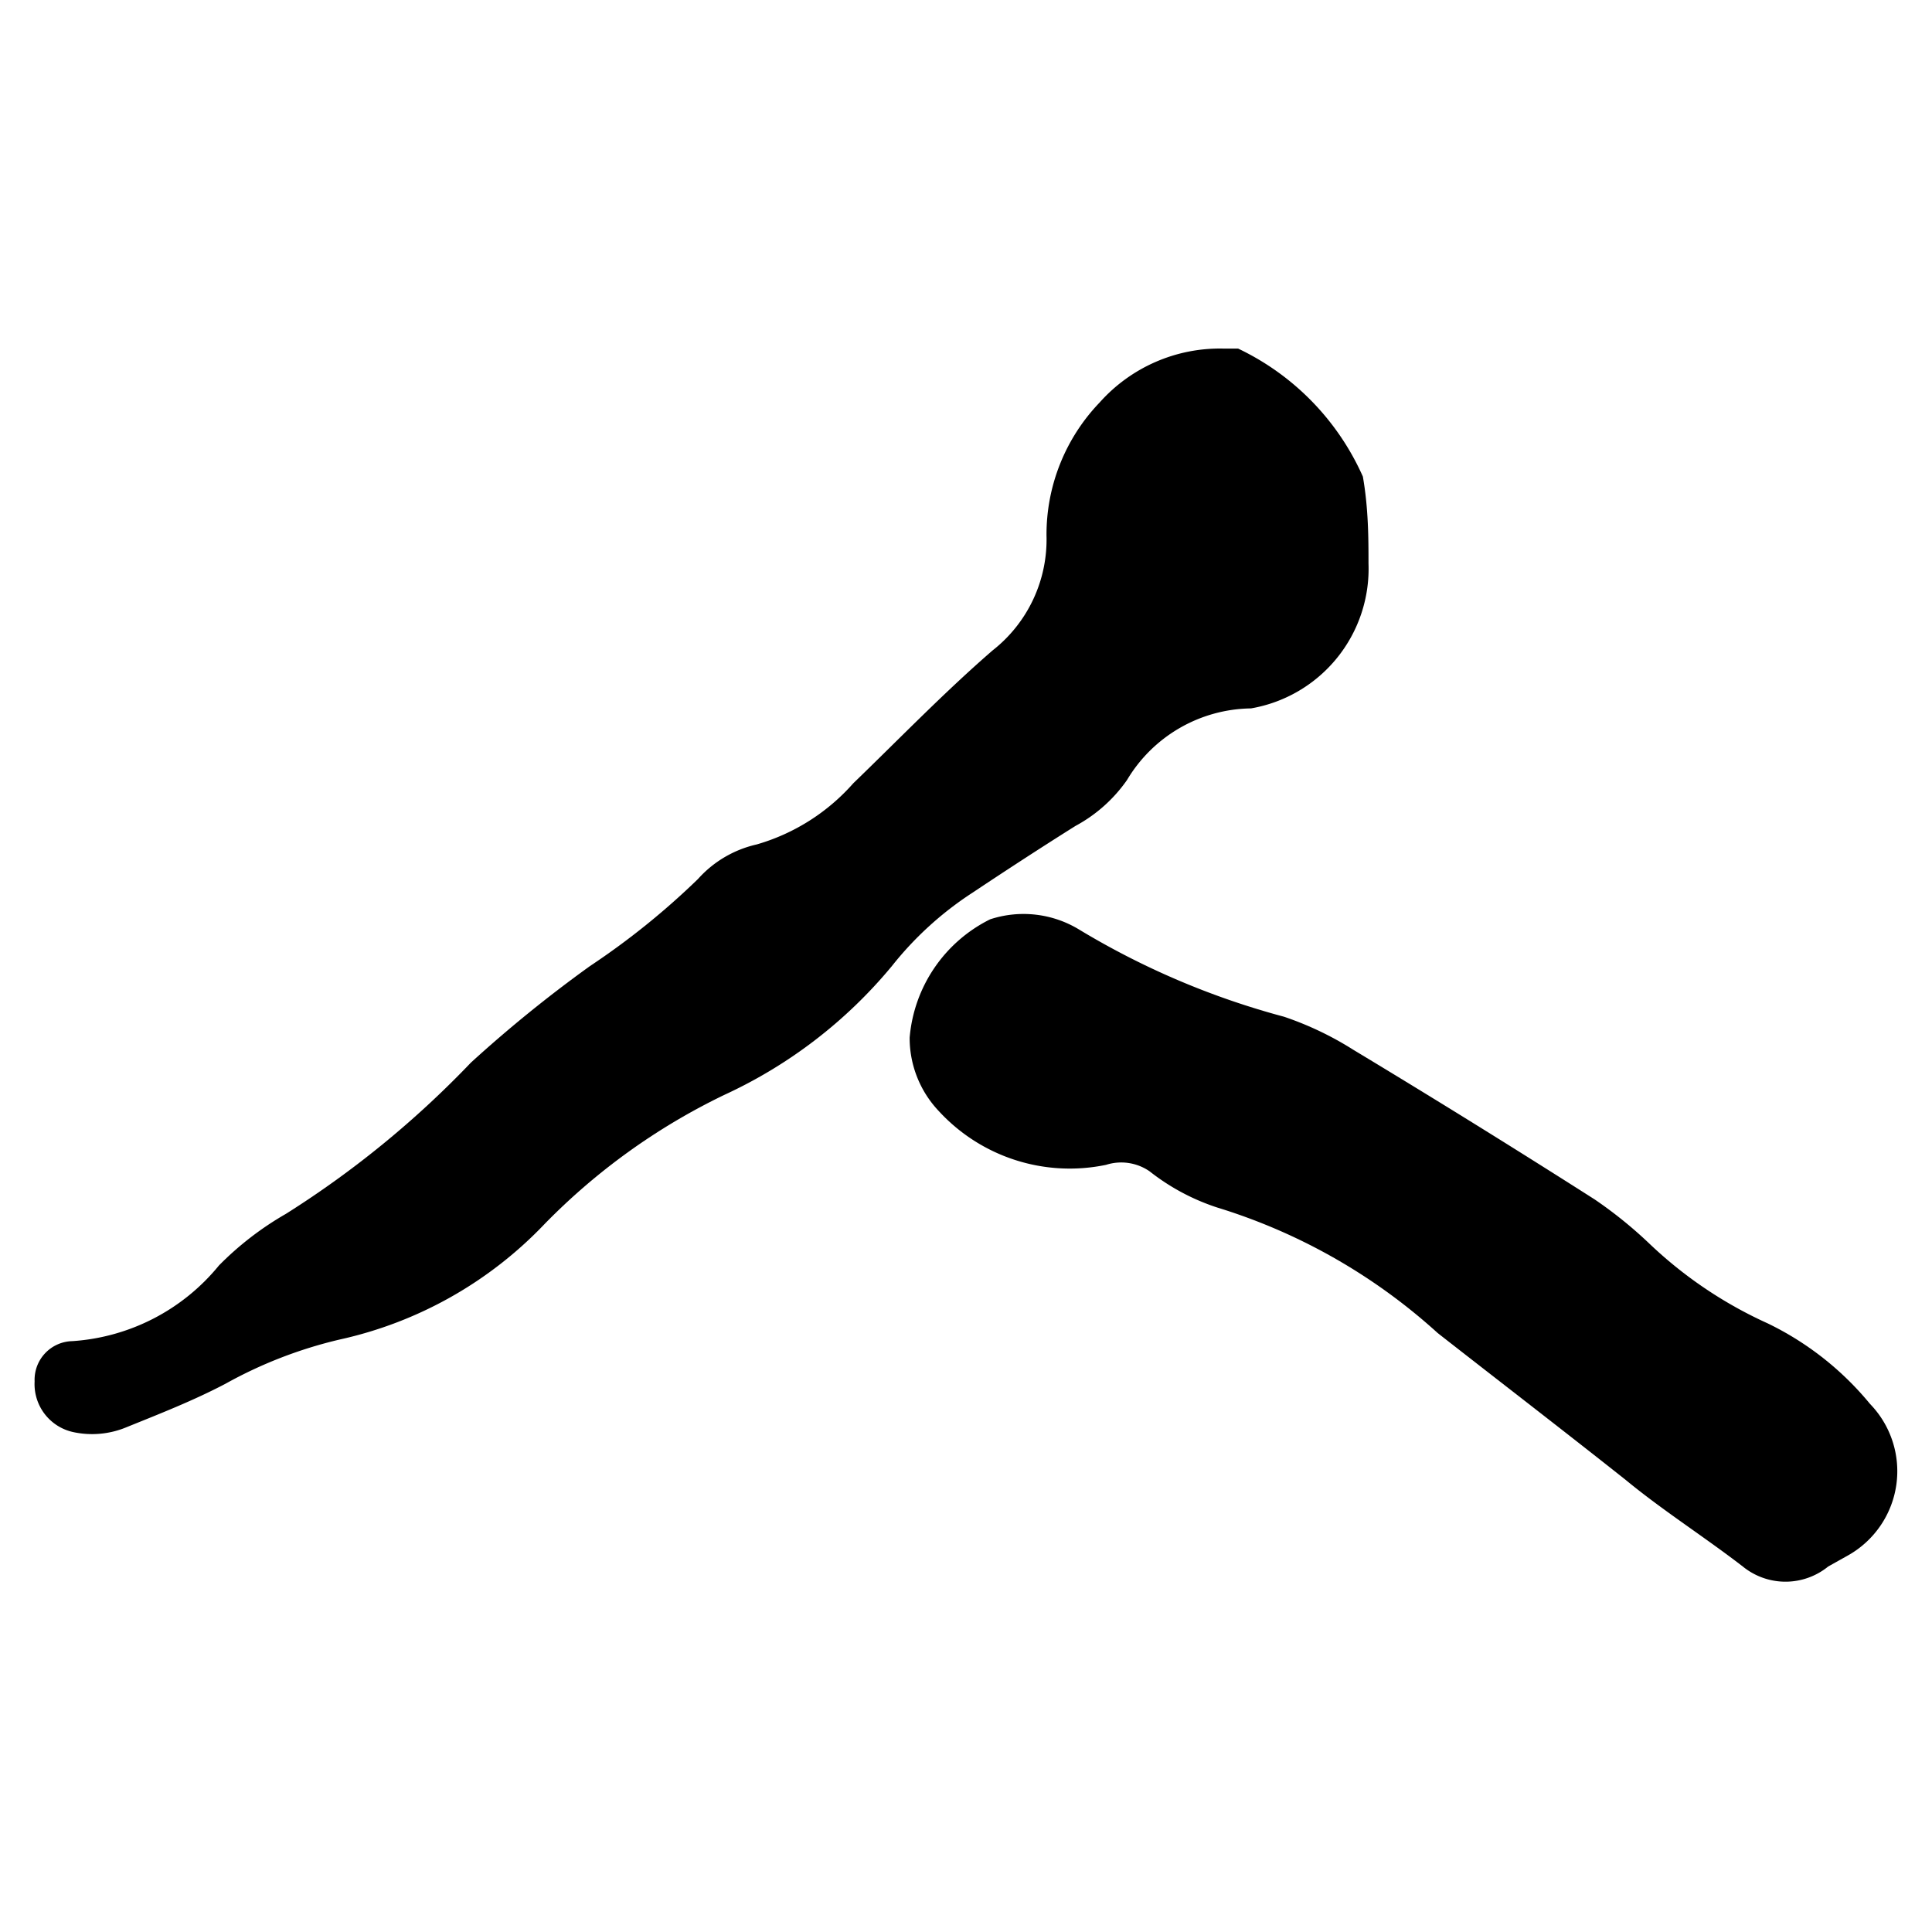 <svg xmlns="http://www.w3.org/2000/svg" width="24" height="24" viewBox="0 0 24 24"><title>note04</title><path d="M17,7A1.76,1.76,0,0,1,15.54,8.8,1.82,1.82,0,0,0,14,9.69a1.85,1.85,0,0,1-.64.57c-.43.27-.86.55-1.28.83a4.18,4.18,0,0,0-1,.91A5.91,5.91,0,0,1,9,13.6,7.93,7.93,0,0,0,6.77,15.2a5,5,0,0,1-2.55,1.44,5.5,5.5,0,0,0-1.42.55c-.4.21-.81.37-1.23.54a1.11,1.11,0,0,1-.66.06.61.61,0,0,1-.48-.63.48.48,0,0,1,.47-.5,2.57,2.57,0,0,0,1.82-.94,3.88,3.88,0,0,1,.83-.64A12.09,12.09,0,0,0,5.85,13.2,16.43,16.43,0,0,1,7.33,12a9.38,9.38,0,0,0,1.34-1.08,1.39,1.39,0,0,1,.73-.43,2.54,2.54,0,0,0,1.2-.76c.57-.55,1.13-1.13,1.73-1.65A1.75,1.75,0,0,0,13,6.65,2.37,2.37,0,0,1,13.66,5a2,2,0,0,1,1.53-.67l.19,0a3.2,3.2,0,0,1,1.55,1.59C17,6.32,17,6.7,17,7Z"/><path d="M11.3,12.89a1.81,1.81,0,0,1,1-1.47,1.33,1.33,0,0,1,1.11.13,9.82,9.82,0,0,0,2.54,1.08,4,4,0,0,1,.86.41q1.51.91,3,1.86a5.36,5.36,0,0,1,.67.54,5.29,5.29,0,0,0,1.48,1,3.77,3.77,0,0,1,1.27,1,1.2,1.2,0,0,1-.27,1.88l-.25.14a.84.84,0,0,1-1.06,0c-.48-.37-1-.7-1.46-1.08-.77-.61-1.55-1.21-2.33-1.82A7.22,7.22,0,0,0,15.12,15a2.72,2.72,0,0,1-.84-.45.62.62,0,0,0-.54-.08,2.21,2.21,0,0,1-2.08-.67A1.32,1.32,0,0,1,11.3,12.89Z"/></svg>